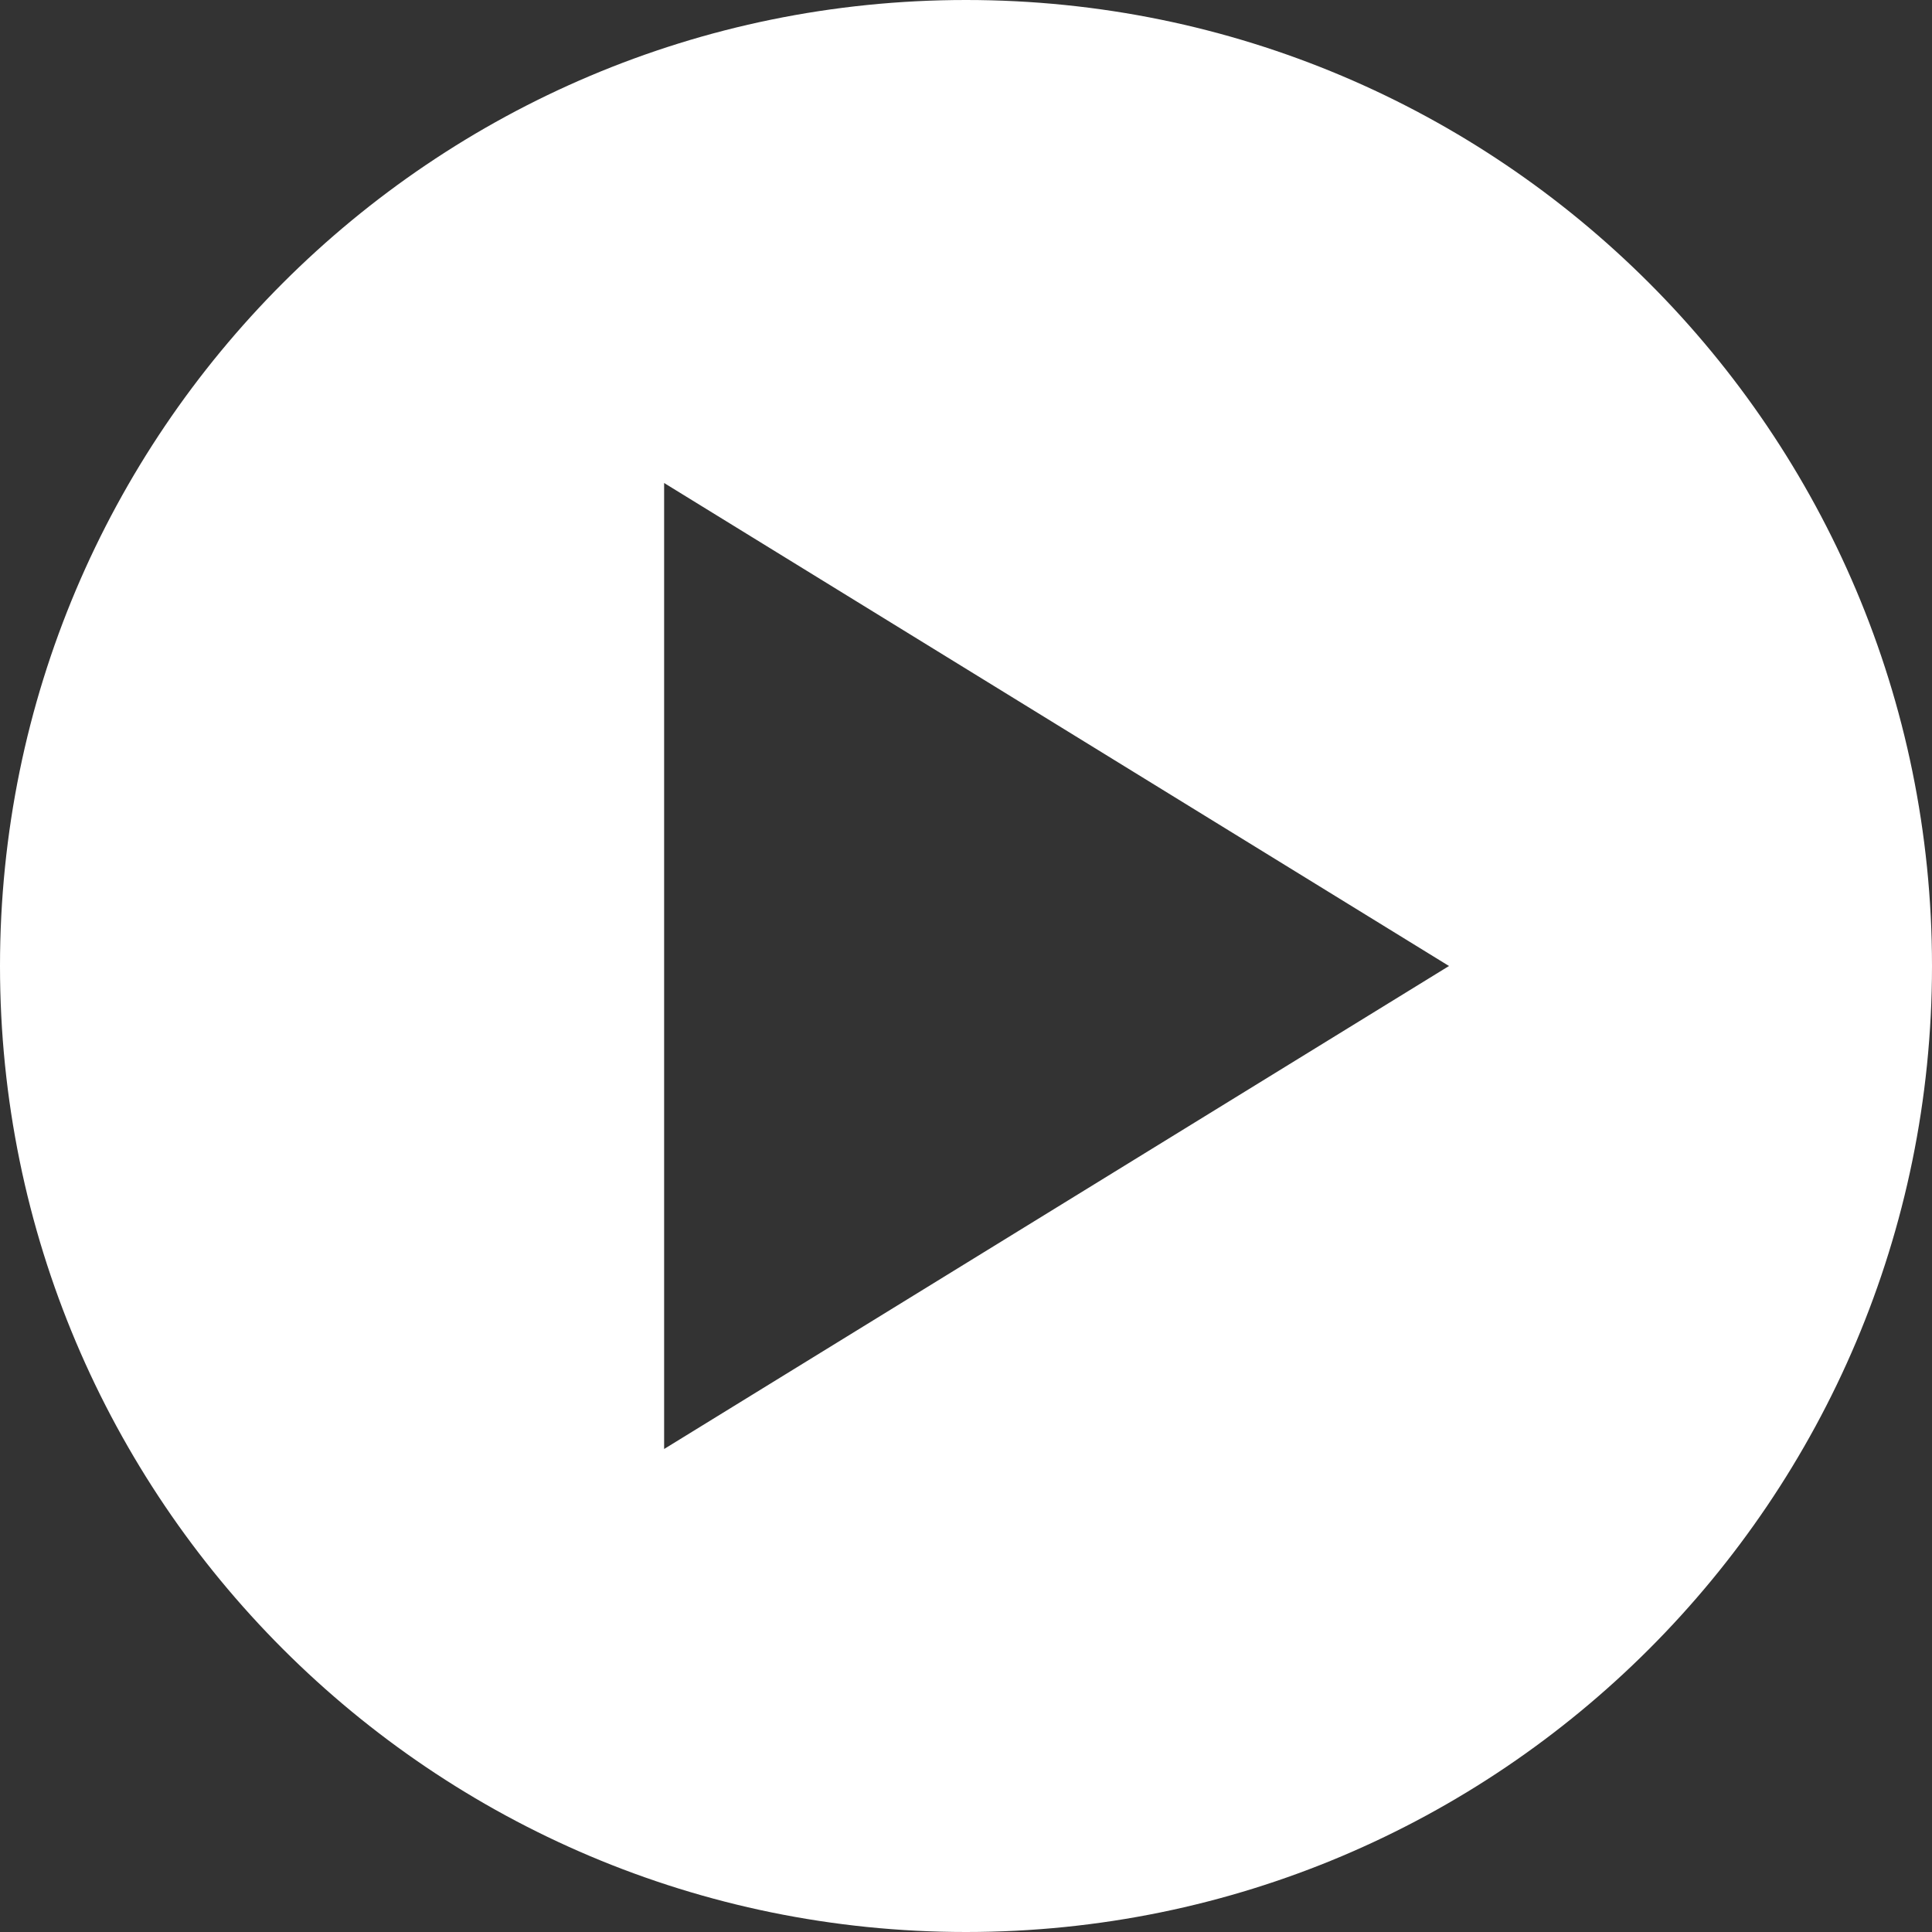 <svg xmlns="http://www.w3.org/2000/svg" width="512" height="512" viewBox="0 0 512 512">
  <rect x="0" y="0" width="512" height="512" fill="#333333" stroke="none"/>
  <path id="circle-play-sharp-solid" d="M256,512c141.385,0,256-114.615,256-256S397.385,0,256,0,0,114.615,0,256,114.615,512,256,512ZM384,256,176,384V128Z" fill="#fff"/>
</svg>
